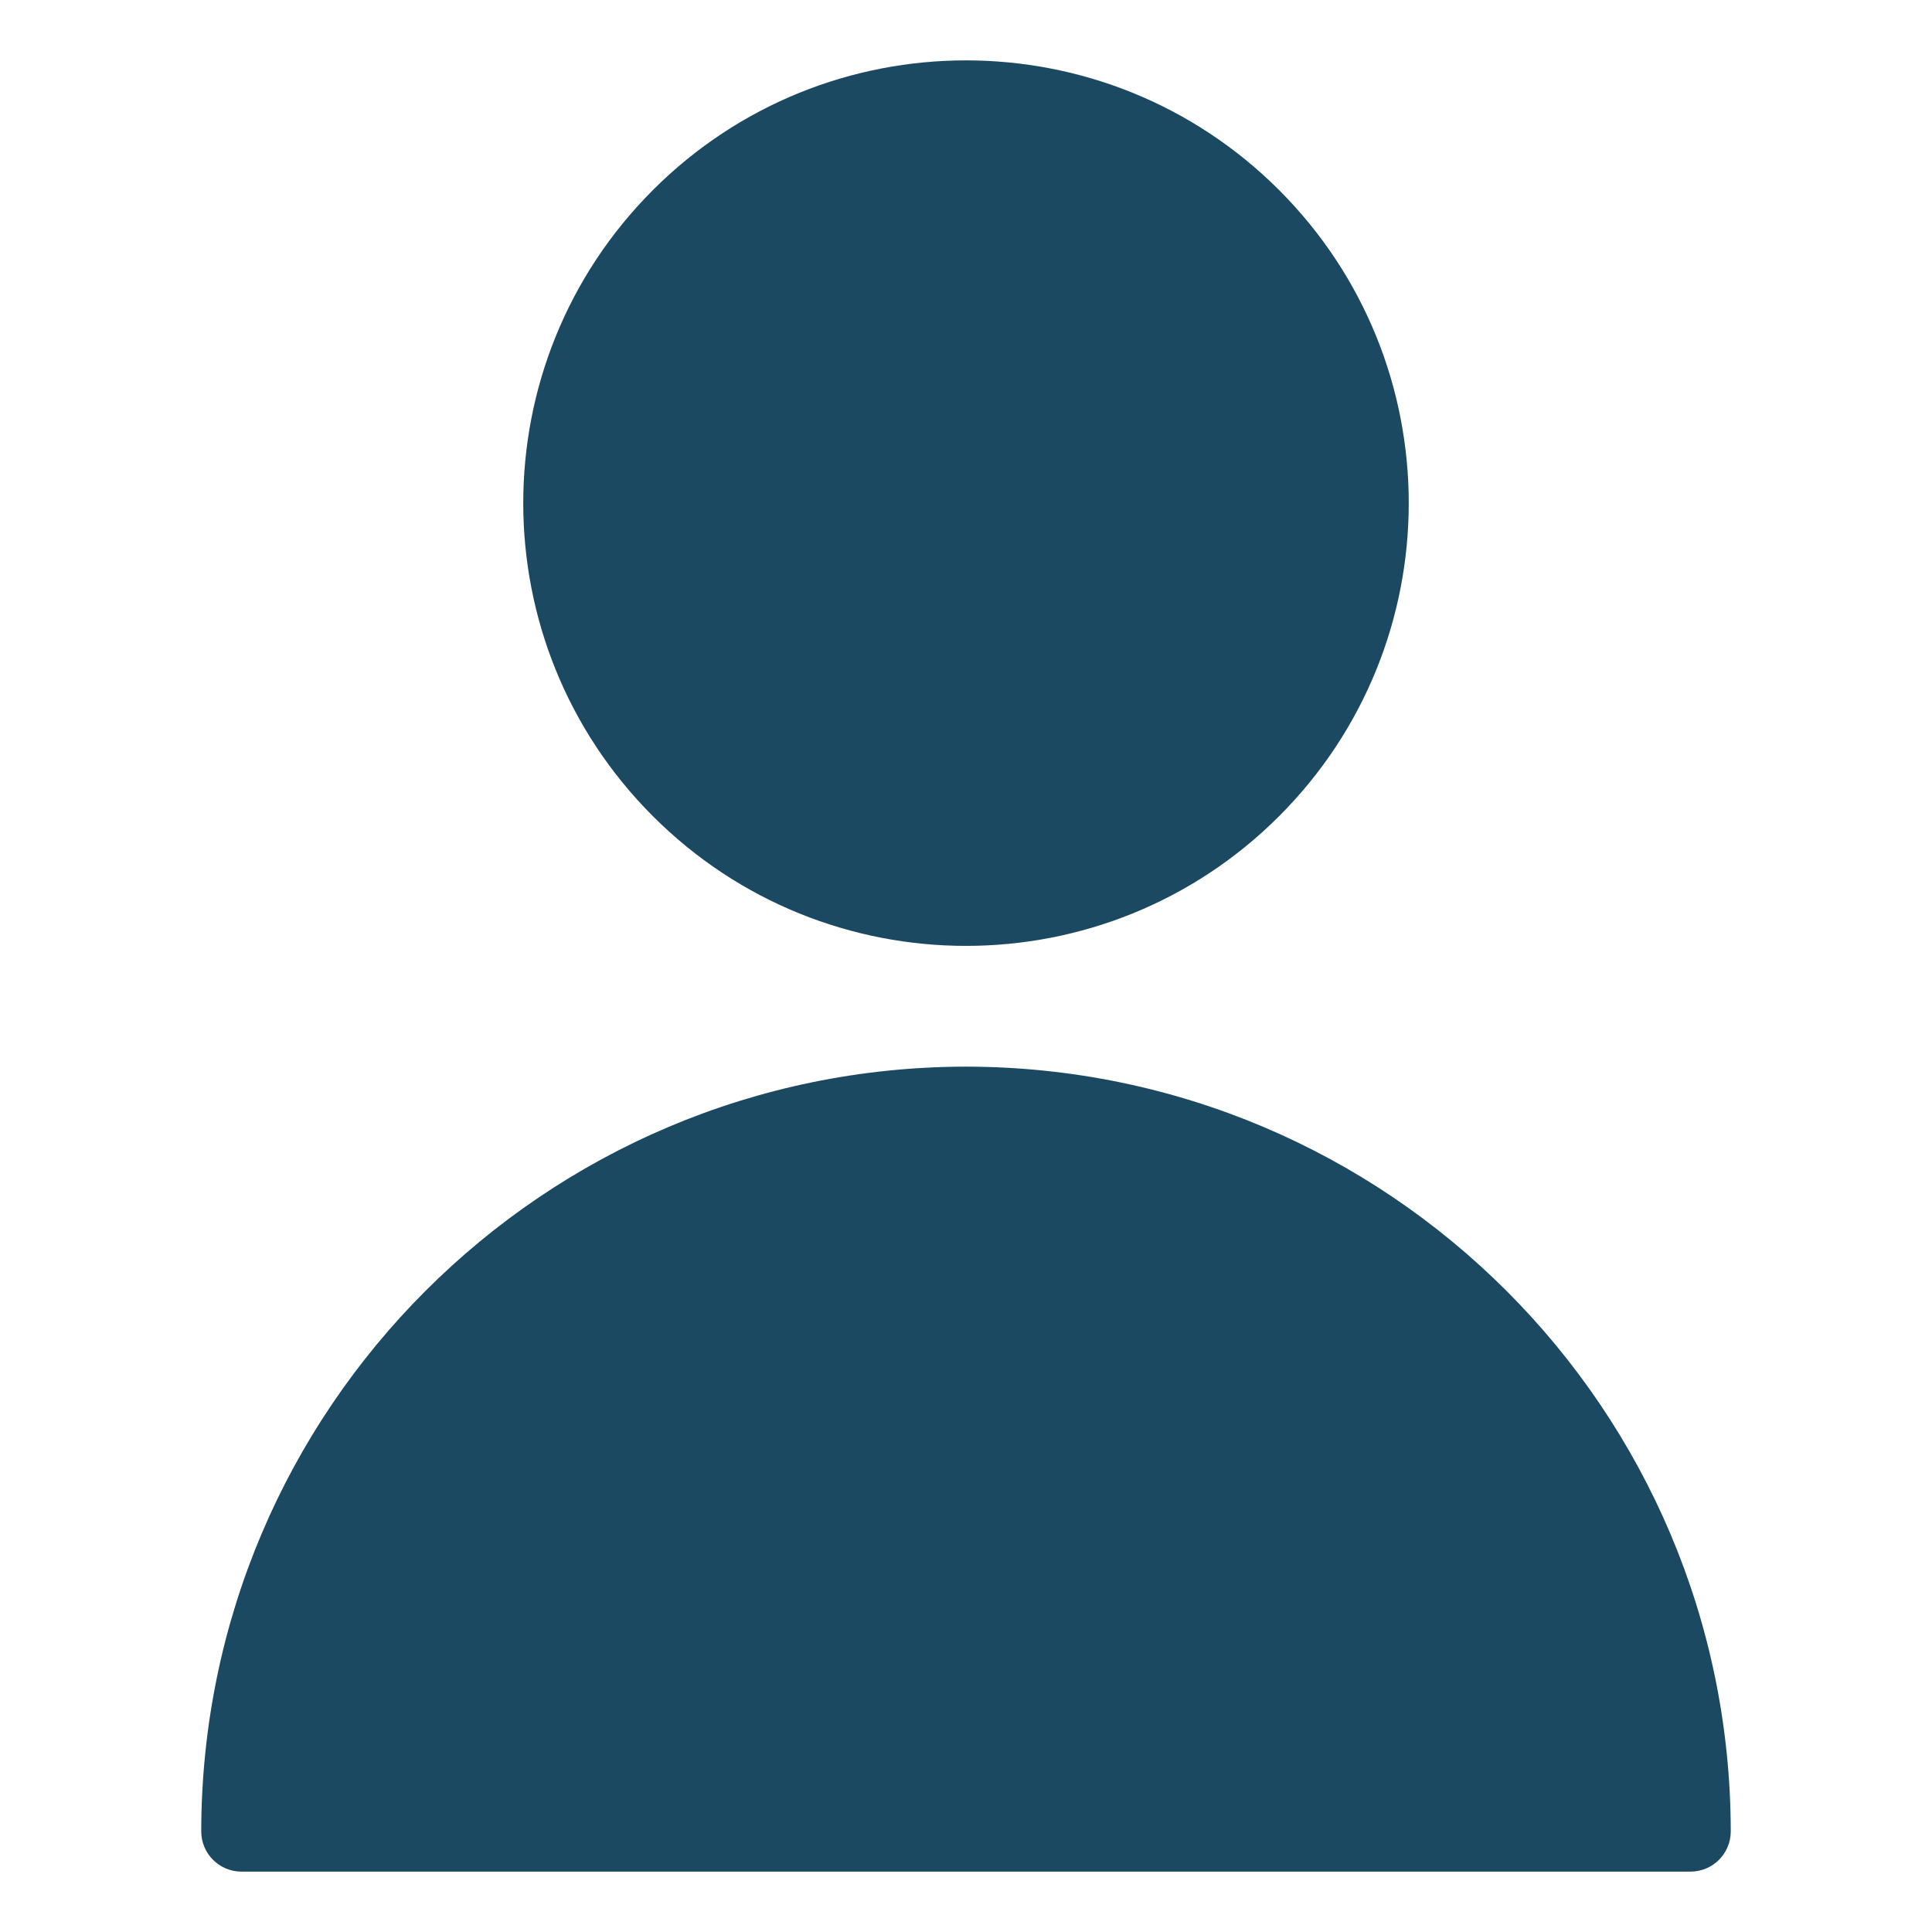 <svg width="56" height="56" viewBox="0 0 56 56" fill="none" xmlns="http://www.w3.org/2000/svg">
<path d="M37.075 5.509C42.086 10.521 42.086 18.646 37.075 23.658C32.063 28.67 23.937 28.67 18.925 23.658C13.914 18.646 13.914 10.521 18.925 5.509C23.937 0.497 32.063 0.497 37.075 5.509Z" fill="#1C4962"/>
<path d="M28 30.917C15.764 30.931 5.847 40.847 5.833 53.083C5.833 53.728 6.356 54.25 7 54.25H49C49.644 54.25 50.167 53.728 50.167 53.083V53.084C50.153 40.847 40.237 30.931 28 30.917L28 30.917Z" fill="#1C4962"/>
</svg>
